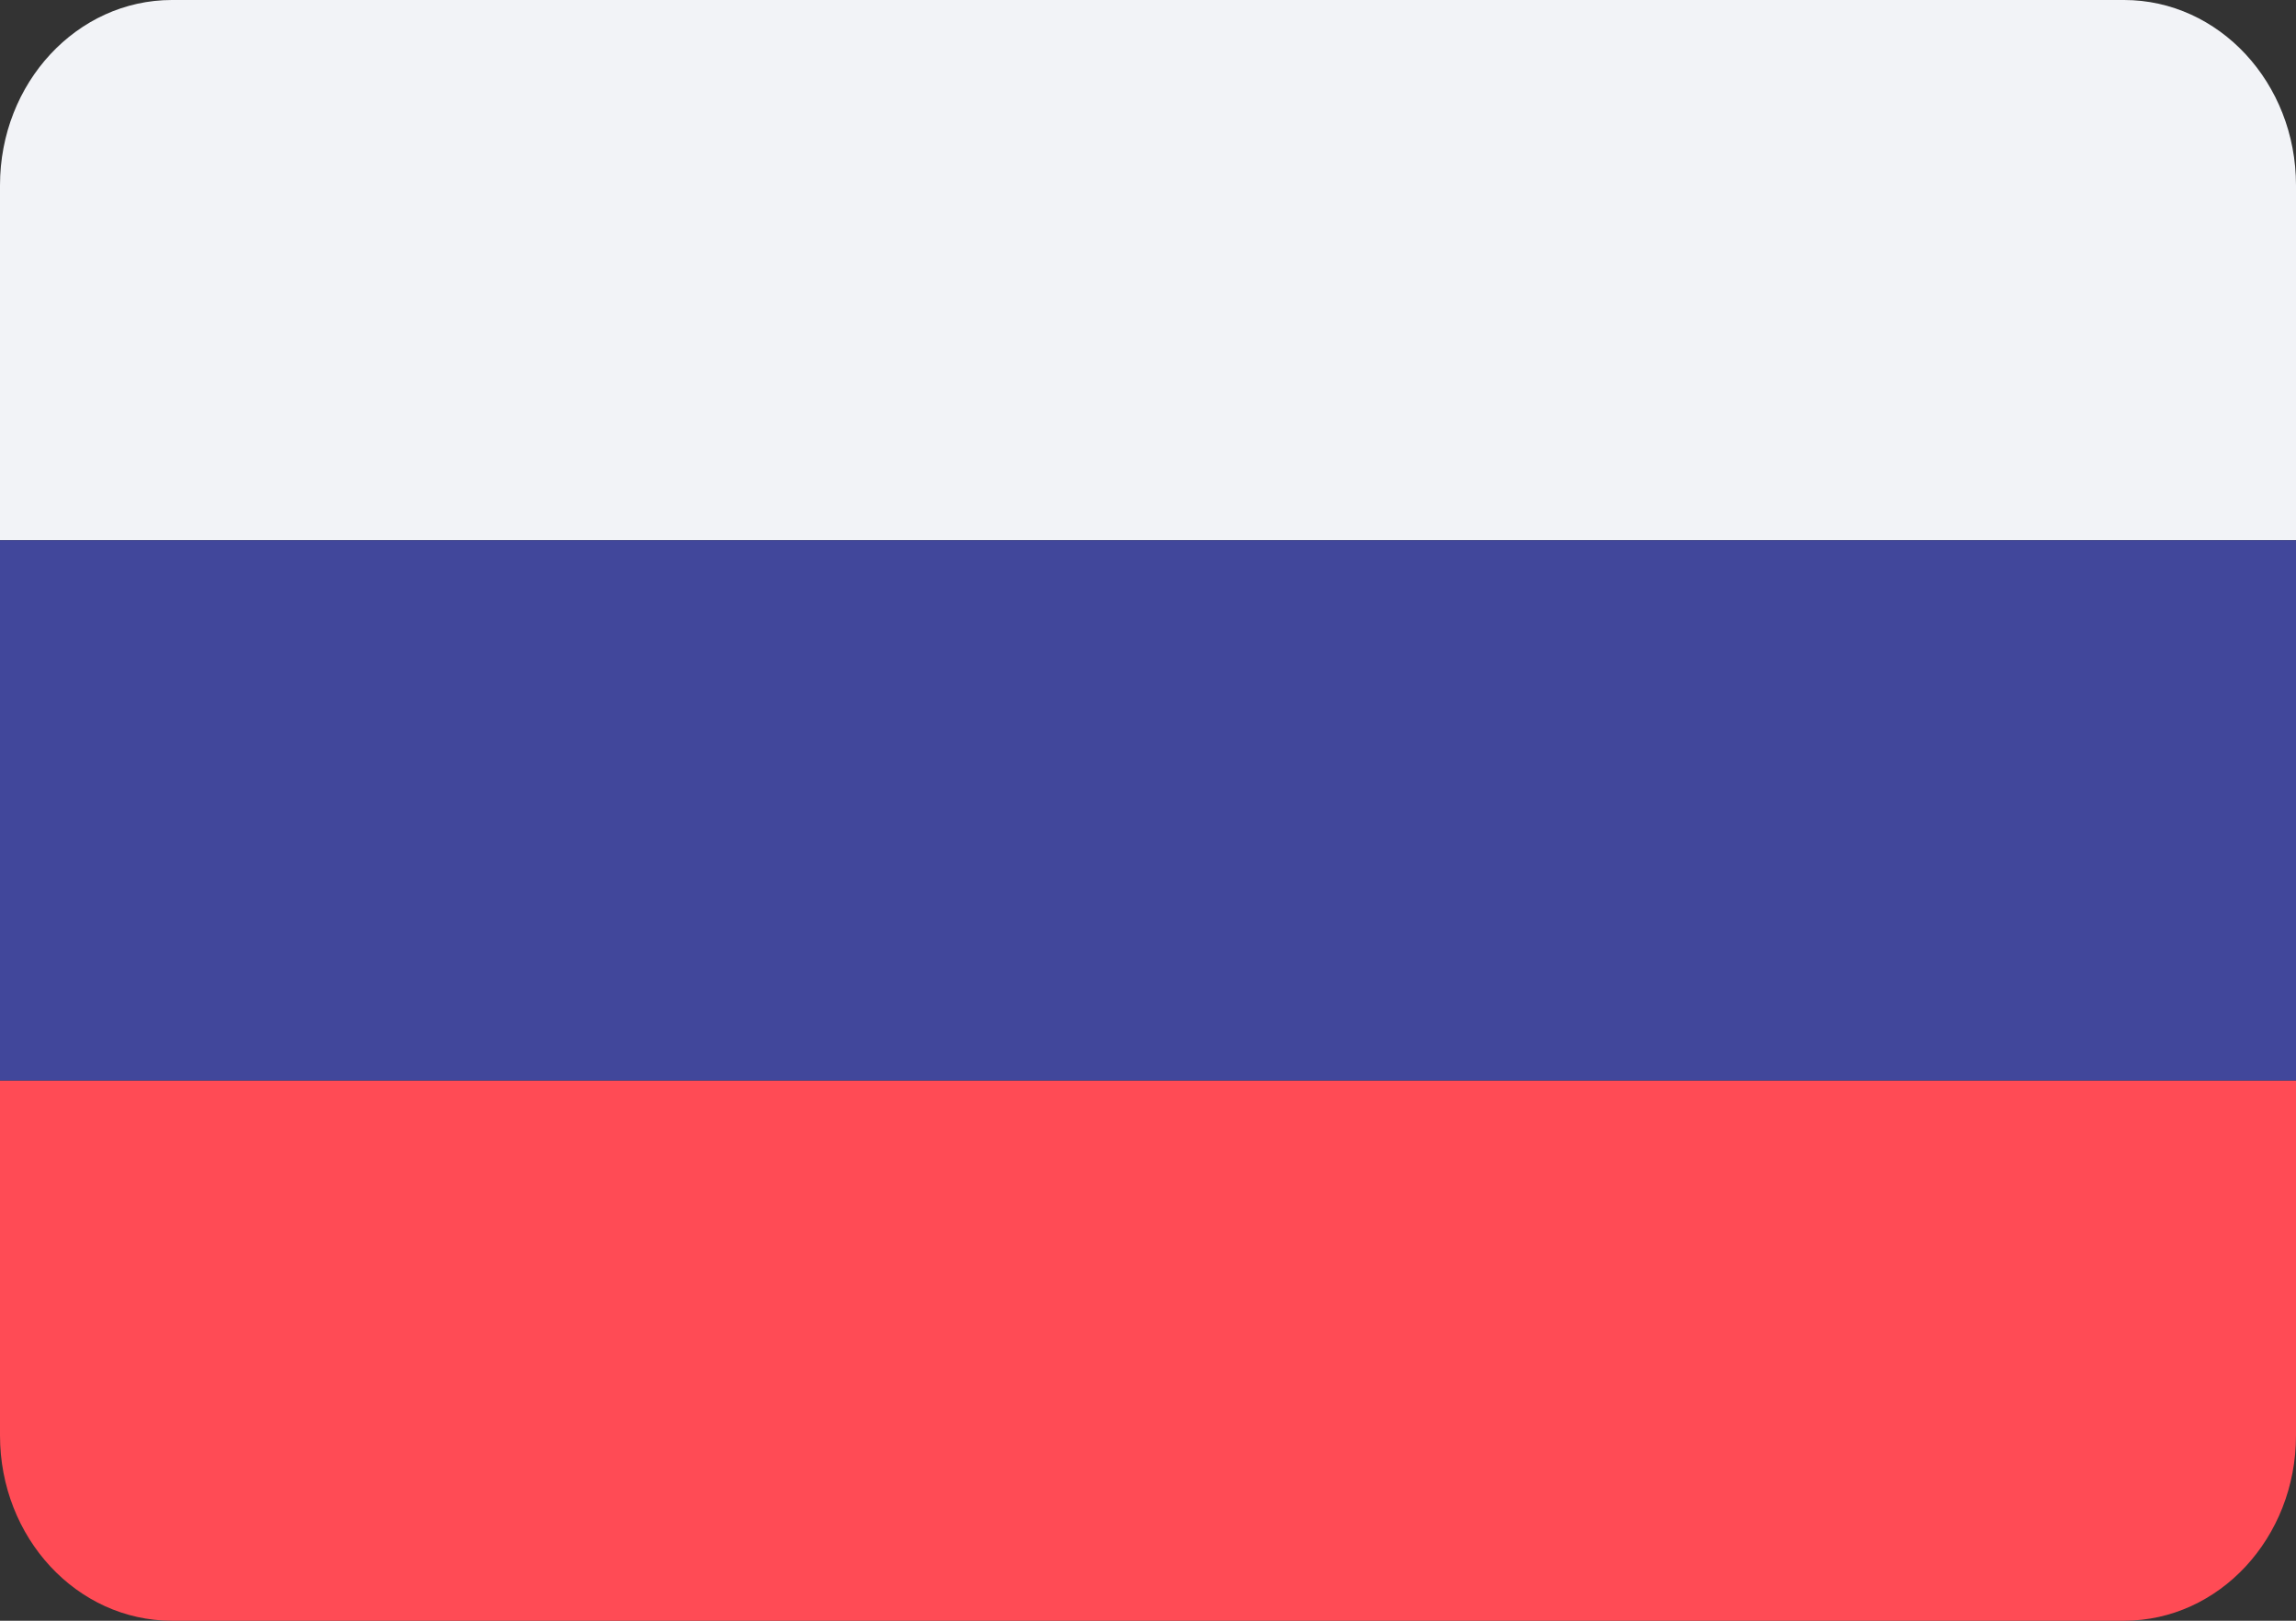 <svg width="17" height="12" viewBox="0 0 17 12" fill="none" xmlns="http://www.w3.org/2000/svg">
<rect x="0" y="0" width="17" height="12" fill="#333333" stroke="none"/>
<path d="M15.727 0H1.273C0.57 0 0 0.614 0 1.372V4H17V1.372C17 0.614 16.43 0 15.727 0Z" fill="#F2F3F7"/>
<path d="M0 10.628C0 11.386 0.57 12 1.273 12H15.727C16.43 12 17 11.386 17 10.628V8H0V10.628Z" fill="#FF4B55"/>
<path d="M17 4H0V8H17V4Z" fill="#41479B"/>
</svg>
